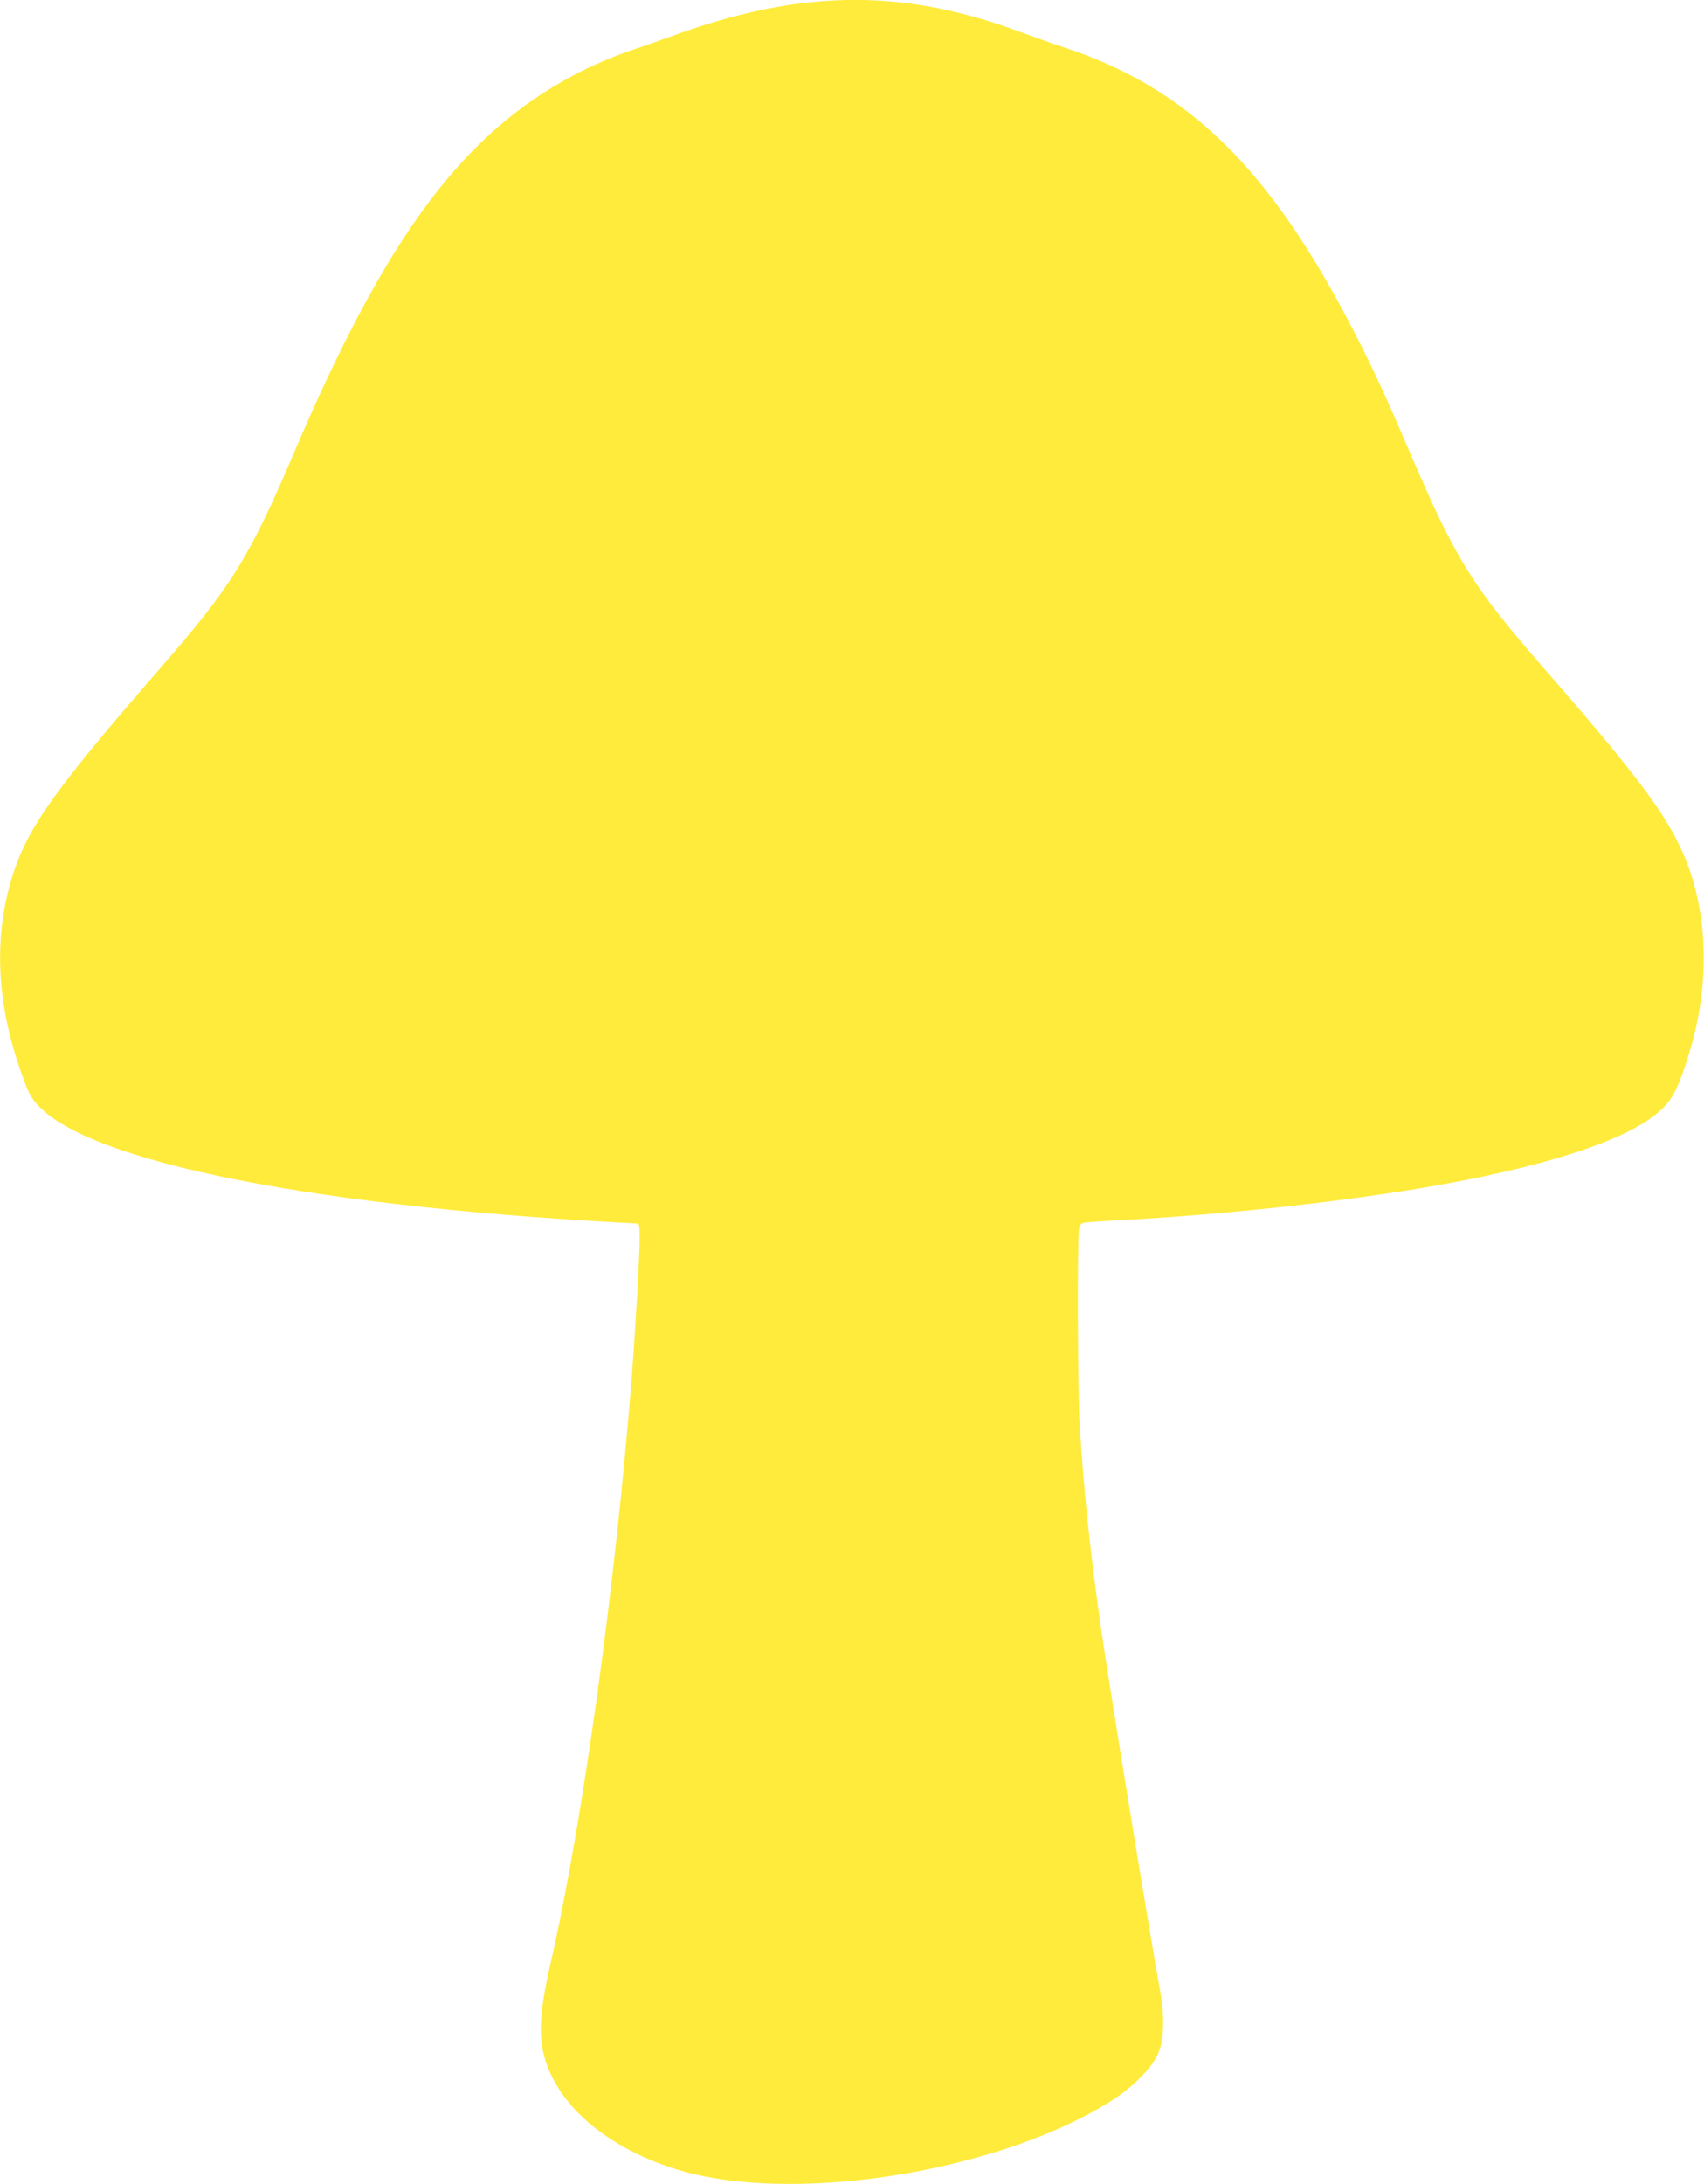 <?xml version="1.0" standalone="no"?>
<!DOCTYPE svg PUBLIC "-//W3C//DTD SVG 20010904//EN"
 "http://www.w3.org/TR/2001/REC-SVG-20010904/DTD/svg10.dtd">
<svg version="1.0" xmlns="http://www.w3.org/2000/svg"
 width="999pt" height="1280pt" viewBox="0 0 999 1280"
 preserveAspectRatio="xMidYMid meet">
<g transform="translate(0,1280) scale(0.1,-0.1)"
fill="#ffeb3b" stroke="none">
<path d="M4735 12785 c-252 -28 -505 -91 -800 -198 -82 -30 -175 -62 -205 -72
-109 -35 -257 -97 -360 -152 -658 -346 -1104 -947 -1645 -2213 -266 -623 -365
-783 -791 -1272 -596 -685 -763 -917 -852 -1184 -117 -351 -108 -736 28 -1138
20 -61 47 -132 60 -159 167 -353 1412 -637 3293 -752 137 -8 257 -15 268 -15
17 0 19 -8 19 -87 0 -105 -24 -519 -45 -798 -96 -1231 -289 -2629 -477 -3450
-80 -349 -77 -495 12 -673 125 -248 417 -453 785 -552 695 -185 1877 18 2510
431 108 71 214 178 250 254 40 83 45 220 15 385 -66 365 -299 1796 -344 2110
-64 445 -103 819 -126 1195 -12 182 -15 1096 -4 1152 4 23 13 34 28 37 11 3
113 10 226 16 581 31 1232 101 1745 186 719 120 1216 280 1407 454 70 63 104
126 161 305 141 437 125 889 -43 1242 -105 221 -286 459 -798 1046 -422 484
-518 638 -786 1265 -142 330 -214 488 -330 712 -491 955 -973 1426 -1706 1665
-47 15 -163 56 -258 91 -435 161 -826 214 -1237 169z"/>
</g>
</svg>
